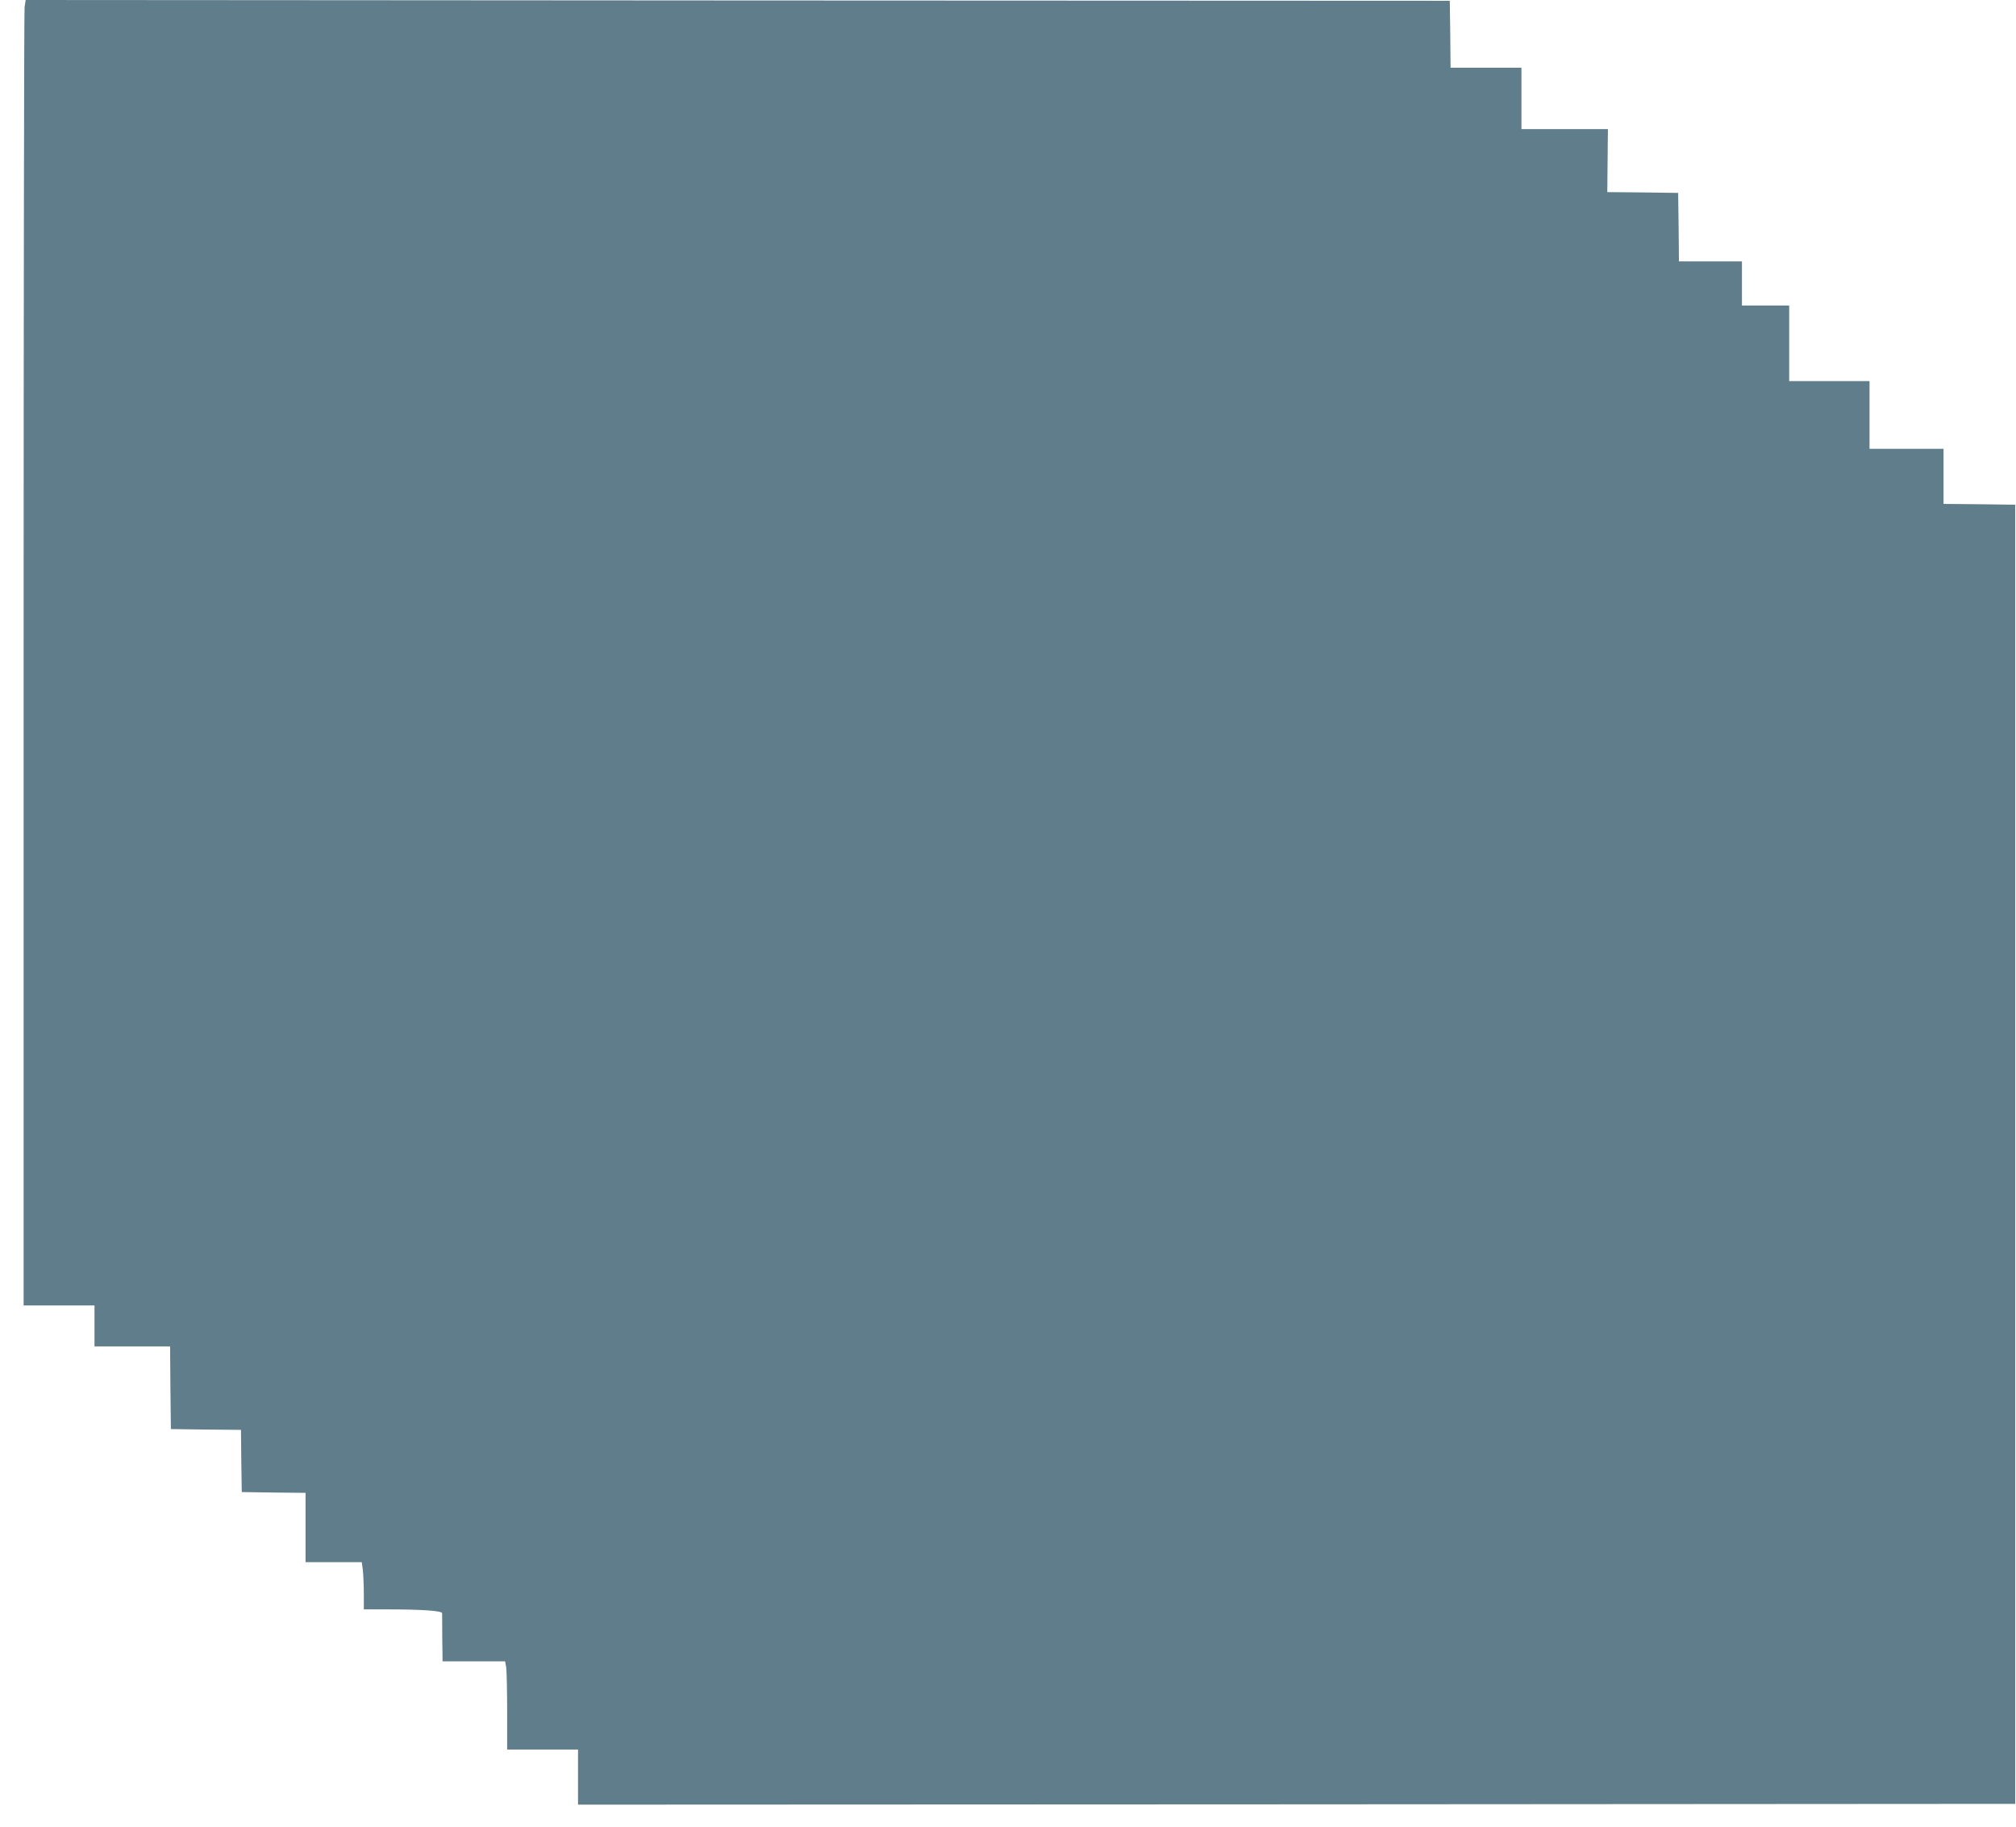 <?xml version="1.0" standalone="no"?>
<!DOCTYPE svg PUBLIC "-//W3C//DTD SVG 20010904//EN"
 "http://www.w3.org/TR/2001/REC-SVG-20010904/DTD/svg10.dtd">
<svg version="1.0" xmlns="http://www.w3.org/2000/svg"
 width="1280pt" height="1160pt" viewBox="0 0 1280 1160"
 preserveAspectRatio="xMidYMid meet">
<g transform="translate(0,1160) scale(0.1,-0.1)"
fill="#607d8b" stroke="none">
<path d="M156 11554 c-3 -26 -6 -1891 -6 -4145 l0 -4099 225 0 225 0 0 -130 0
-130 240 0 240 0 2 -262 3 -263 222 -3 223 -2 2 -198 3 -197 203 -3 202 -2 0
-220 0 -220 179 0 178 0 7 -52 c3 -29 6 -97 6 -150 l0 -98 158 0 c205 0 339
-9 339 -24 0 -6 1 -77 1 -158 l2 -148 199 0 198 0 7 -38 c3 -20 6 -146 6 -279
l0 -243 225 0 225 0 0 -175 0 -175 4563 2 4562 3 0 4125 0 4125 -227 3 -228 2
0 175 0 175 -235 0 -235 0 0 215 0 215 -255 0 -255 0 0 240 0 240 -150 0 -150
0 0 140 0 140 -200 0 -200 0 -2 218 -3 217 -225 3 -225 2 2 200 2 200 -274 0
-275 0 0 195 0 195 -225 0 -225 0 -2 213 -3 212 -4521 2 -4521 3 -7 -46z"/>
</g>
</svg>
